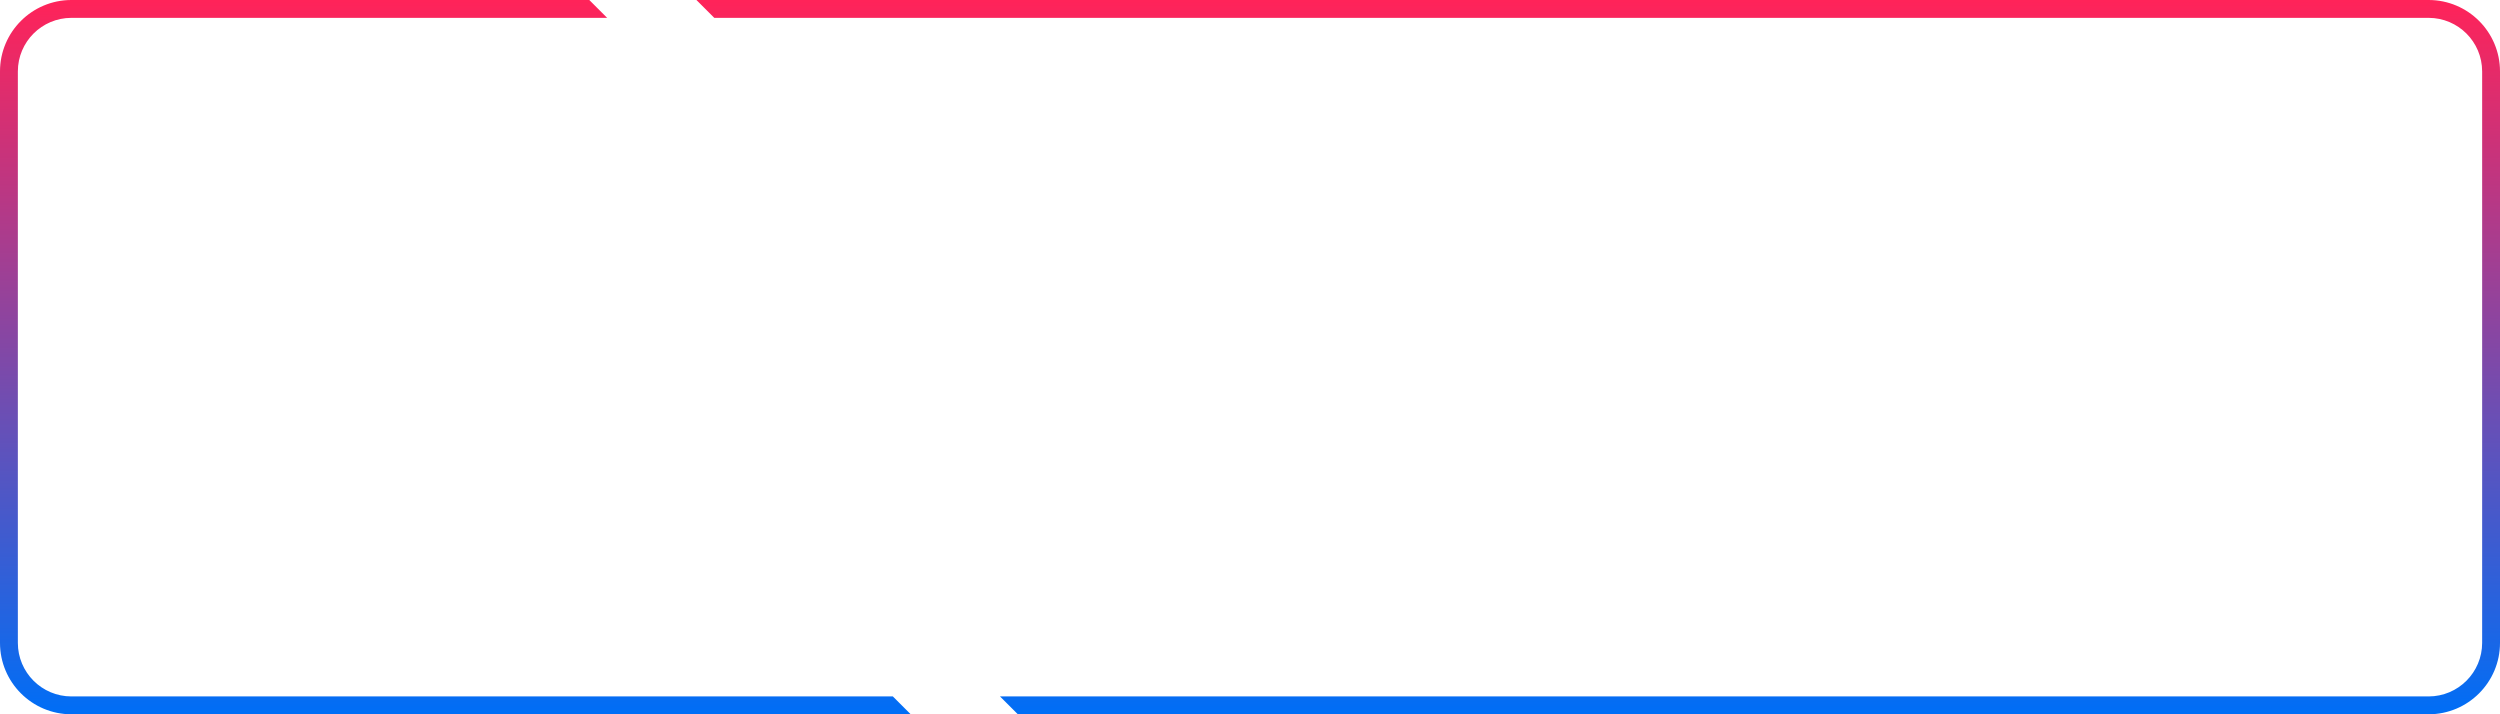 <svg xmlns="http://www.w3.org/2000/svg" width="100%" height="100%" viewBox="0 0 140 40" preserveAspectRatio="none">
  <defs>
    <linearGradient id="price-frame-a" x1="50%" x2="50%" y1="0%" y2="100%">
      <stop offset="0%" stop-color="#ff2359"/>
      <stop offset="100%" stop-color="#006ef6"/>
    </linearGradient>
  </defs>
  <path fill="url(#price-frame-a)" d="M4,1 C2.343,1 1,2.343 1,4 L1,36 C1,37.657 2.343,39 4,39 L136,39 C137.657,39 139,37.657 139,36 L139,4 C139,2.343 137.657,1 136,1 L4,1 Z M39,0 L136,0 C138.209,0 140,1.791 140,4 L140,36 C140,38.209 138.209,40 136,40 L57,40 L56,39 L50,39 L51,40 L4,40 C1.791,40 0,38.209 0,36 L0,4 C0,1.791 1.791,0 4,0 L33,0 L34,1 L40,1 L39,0 Z"/>
</svg>

